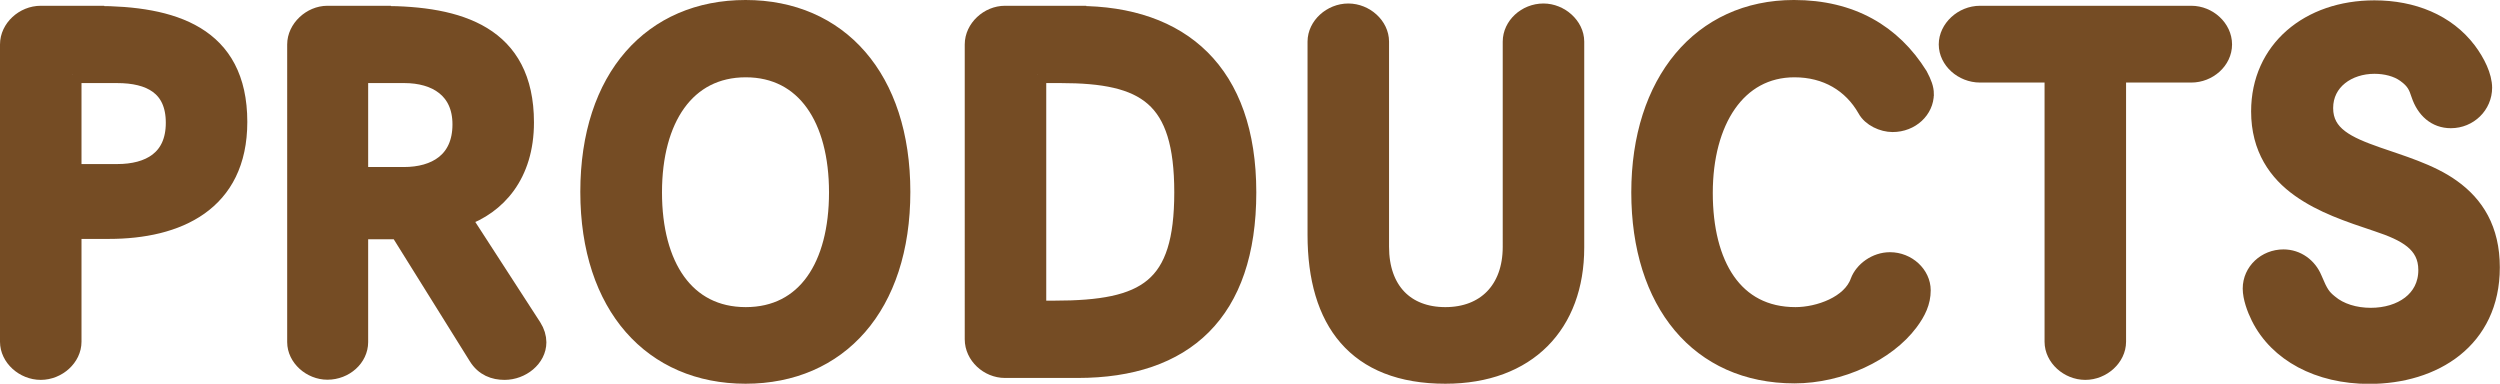 <?xml version="1.0" encoding="UTF-8"?>
<svg id="_レイヤー_2" data-name="レイヤー 2" xmlns="http://www.w3.org/2000/svg" viewBox="0 0 142.94 21.94">
  <defs>
    <style>
      .cls-1 {
        fill: #754c24;
        stroke: #754c24;
        stroke-miterlimit: 10;
      }
    </style>
  </defs>
  <g id="_メニュー" data-name="メニュー">
    <g>
      <path class="cls-1" d="M5.46.84c4.4,0,8.18,1.12,8.18,6.13,0,4.65-3.51,6.19-7.41,6.19h-2.07v6.38c0,.9-.86,1.68-1.83,1.68s-1.83-.78-1.83-1.68V2.54c0-.92.86-1.71,1.83-1.71h3.13ZM4.16,4.25v5.63h2.54c1.83,0,3.28-.78,3.28-2.86s-1.42-2.77-3.28-2.77h-2.54Z"/>
      <path class="cls-1" d="M21.85.84c4.4,0,8.18,1.12,8.18,6.16,0,3-1.59,4.76-3.6,5.46l4.04,6.24c.18.28.27.59.27.87,0,.92-.92,1.65-1.89,1.65-.59,0-1.18-.2-1.57-.84l-4.49-7.2h-2.24v6.38c0,.9-.83,1.65-1.83,1.65-.94,0-1.8-.76-1.8-1.65V2.54c0-.9.86-1.71,1.8-1.71h3.13ZM20.55,4.25v5.8h2.54c1.8,0,3.28-.84,3.28-2.94,0-1.99-1.45-2.86-3.25-2.86h-2.57Z"/>
      <path class="cls-1" d="M51.55,10.97c0,6.55-3.6,10.47-8.92,10.47s-8.95-3.92-8.95-10.47S37.29.5,42.63.5s8.92,3.95,8.92,10.47ZM37.35,11c0,4.2,1.86,7.06,5.29,7.06s5.26-2.86,5.26-7.06-1.86-7.08-5.26-7.08-5.29,2.88-5.29,7.08Z"/>
      <path class="cls-1" d="M61.62.84c5.91,0,9.71,3.28,9.71,10.16s-3.6,10.11-9.71,10.11h-4.16c-.95,0-1.8-.78-1.8-1.71V2.54c0-.92.86-1.71,1.8-1.71h4.16ZM59.32,4.25v13.44h.97c5.26,0,7.35-1.23,7.35-6.69s-2.13-6.75-7-6.75h-1.33Z"/>
      <path class="cls-1" d="M90.08,14.16c0,4.37-2.72,7.28-7.44,7.28-5.11,0-7.38-3.08-7.38-8.01V2.38c0-.9.86-1.68,1.83-1.68s1.83.78,1.83,1.68v11.73c0,2.49,1.45,3.95,3.72,3.95s3.78-1.48,3.78-3.95V2.38c0-.9.83-1.68,1.83-1.68.95,0,1.83.78,1.83,1.68v11.79Z"/>
      <path class="cls-1" d="M110.07,5.37c0,.9-.8,1.68-1.86,1.68-.56,0-1.24-.31-1.51-.81-.83-1.46-2.27-2.32-4.1-2.32-3.28,0-5.17,3.02-5.17,7.11s1.71,7.03,5.23,7.03c1.33,0,3.16-.64,3.63-1.96.24-.64.97-1.18,1.77-1.18,1,0,1.83.78,1.83,1.68,0,.67-.27,1.23-.71,1.82-1.3,1.74-3.96,3-6.58,3-5.46,0-8.83-4.12-8.83-10.42s3.48-10.5,8.8-10.5c3.28,0,5.64,1.4,7.15,3.81.24.45.35.76.35,1.06Z"/>
      <path class="cls-1" d="M121.06,4.22v15.32c0,.9-.86,1.68-1.83,1.68s-1.83-.78-1.83-1.68V4.22h-4.19c-1,0-1.86-.78-1.86-1.68s.86-1.71,1.86-1.71h12.08c.97,0,1.83.78,1.83,1.71s-.86,1.68-1.83,1.68h-4.22Z"/>
      <path class="cls-1" d="M141.99,5.01c0,1.01-.83,1.82-1.86,1.82-.86,0-1.48-.56-1.77-1.43-.15-.45-.27-.78-.83-1.18-.47-.34-1.12-.5-1.77-.5-1.51,0-2.86.92-2.86,2.46s1.33,2.13,3.01,2.72c1.27.45,3.04.95,4.28,1.85,1.33.95,2.24,2.35,2.24,4.54,0,4.14-3.28,6.16-6.97,6.16-2.89,0-5.23-1.26-6.26-3.33-.24-.48-.47-1.12-.47-1.62,0-.98.83-1.74,1.83-1.74.77,0,1.42.48,1.71,1.18.35.84.5,1.06.92,1.4.59.5,1.45.76,2.36.76,1.74,0,3.22-.95,3.22-2.66,0-1.54-1.24-2.16-2.83-2.69-1.68-.56-3.16-1.06-4.43-1.96-1.3-.92-2.3-2.3-2.3-4.42,0-3.53,2.8-5.85,6.55-5.85,2.18,0,4.13.78,5.34,2.38.5.67.89,1.46.89,2.13Z"/>
    </g>
  </g>
</svg>